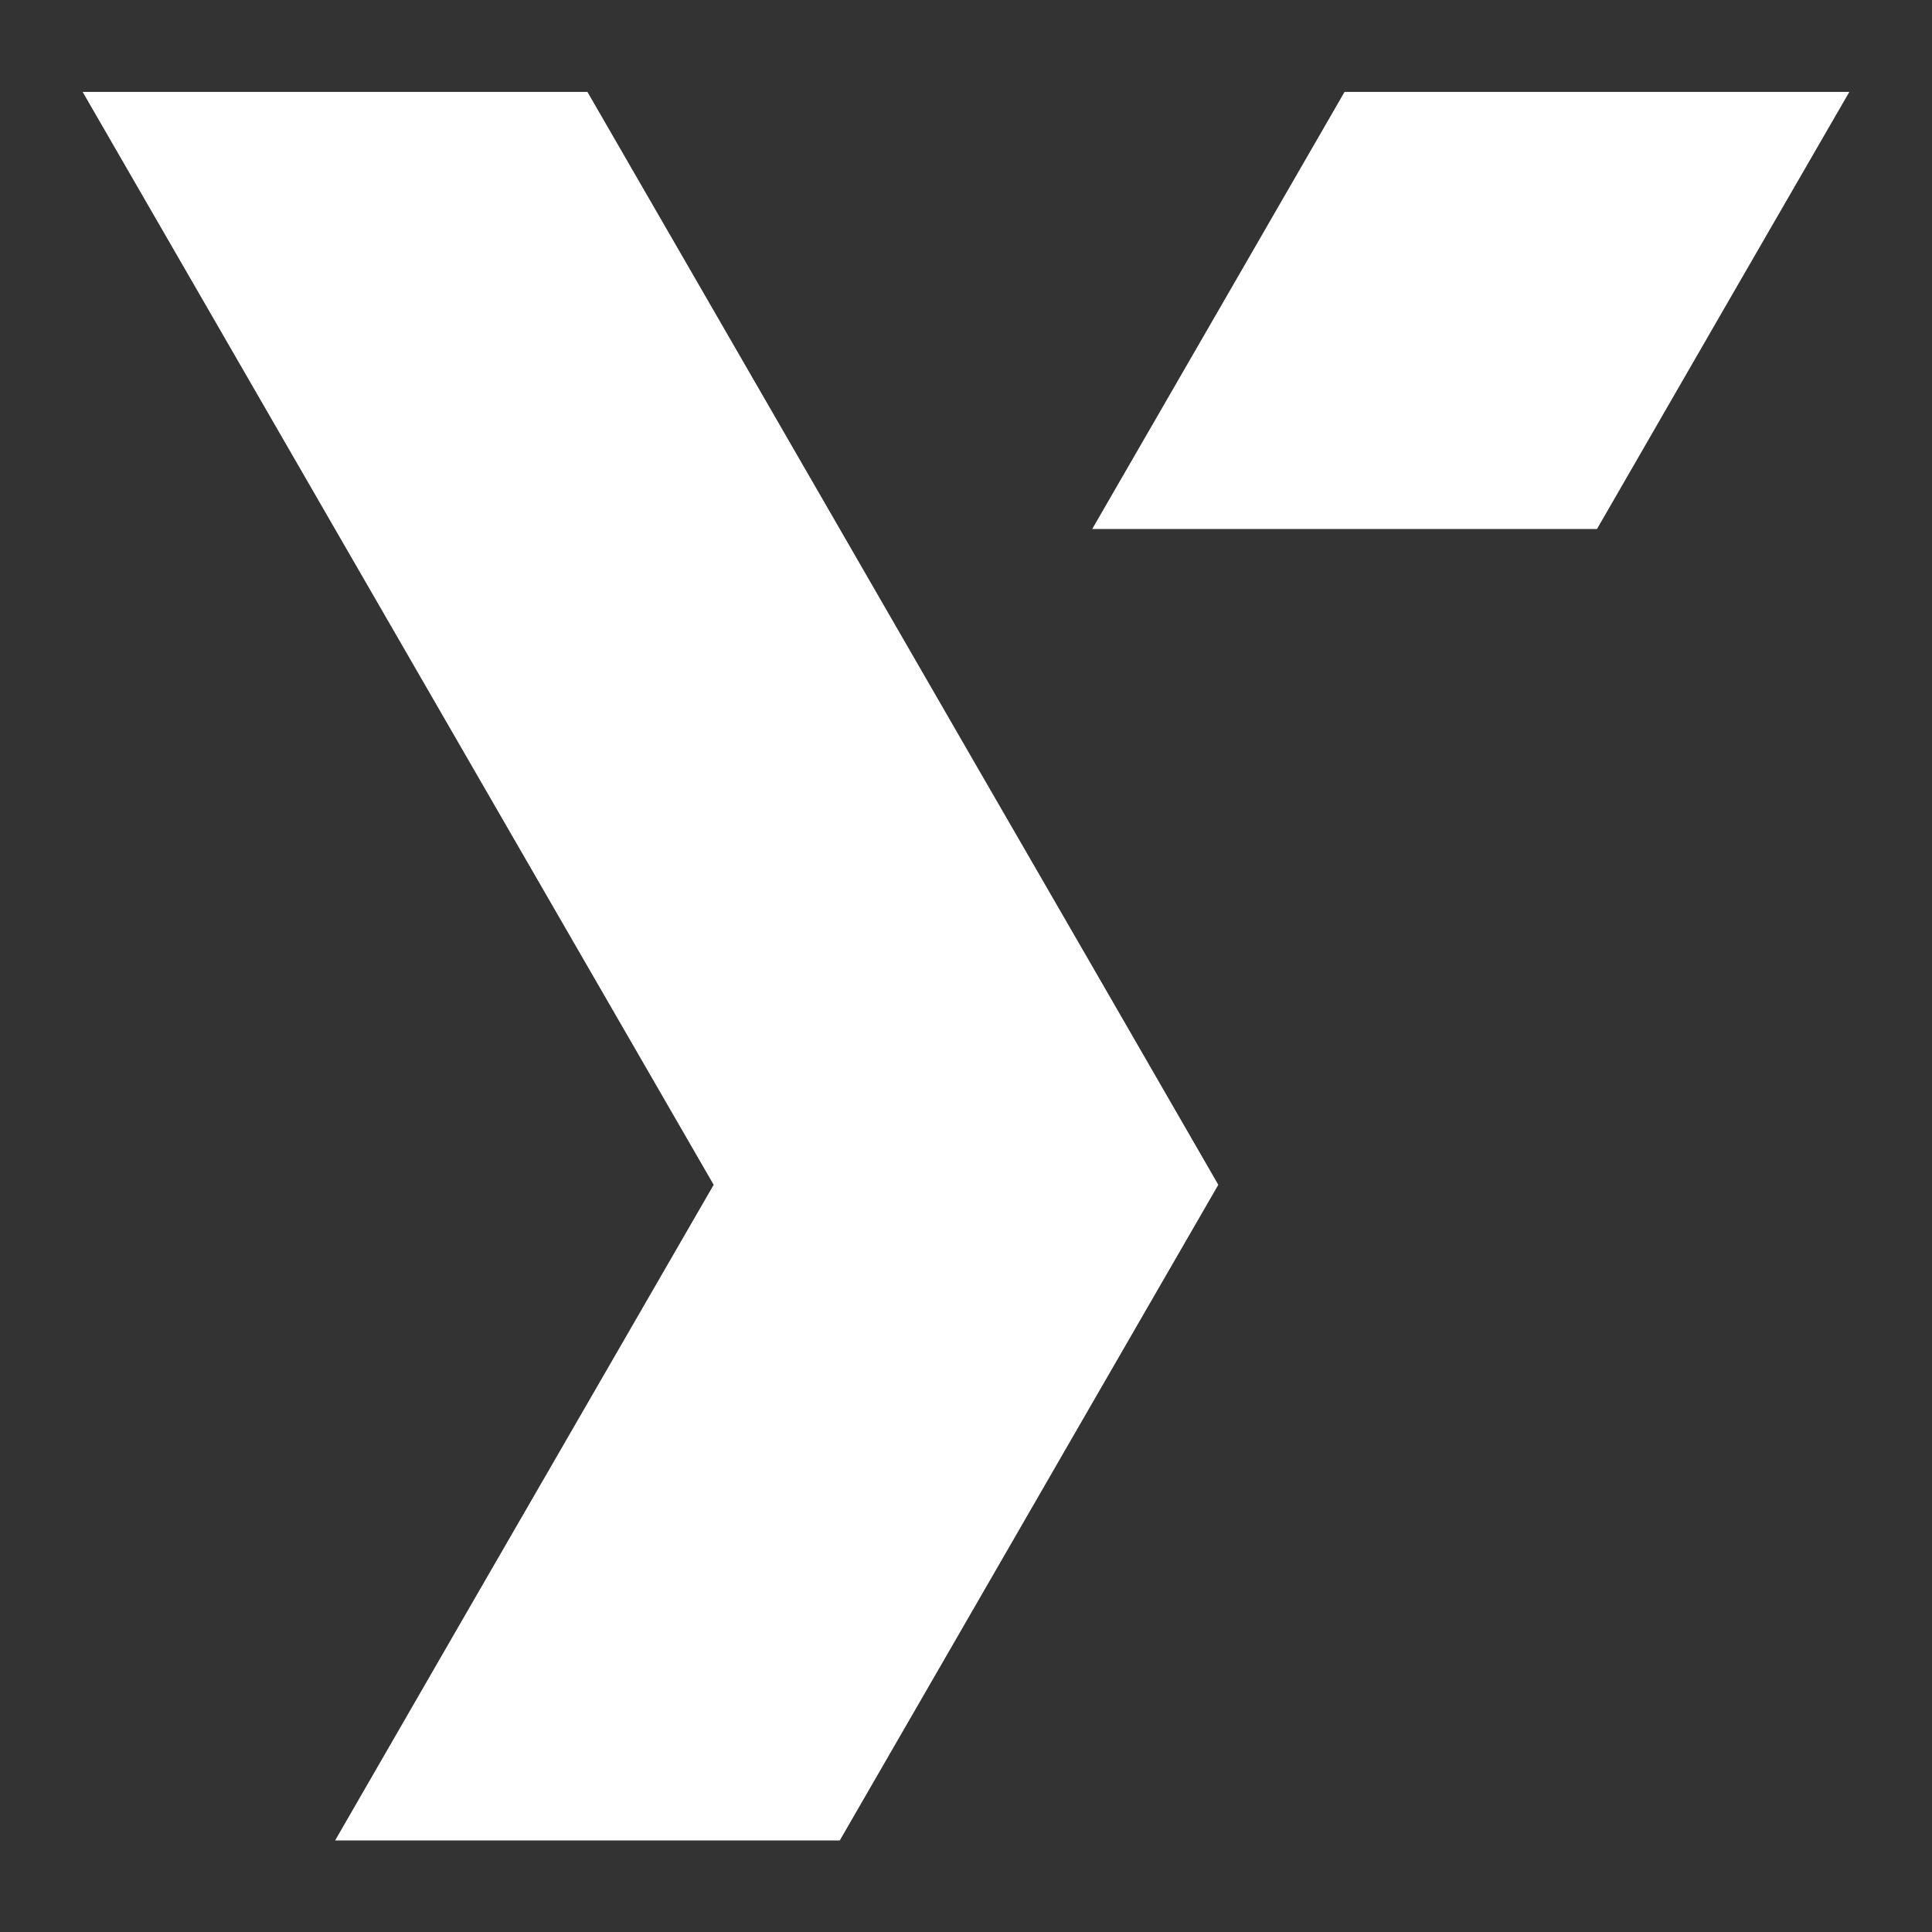<svg xmlns="http://www.w3.org/2000/svg" xmlns:xlink="http://www.w3.org/1999/xlink" width="1080" zoomAndPan="magnify" viewBox="0 0 810 810" height="1080" preserveAspectRatio="xMidYMid meet"><rect x="0" y="0" width="810" height="810" fill="#333333" stroke="none"/><defs><clipPath id="317cf9a6dd"><path d="M 457 38.355 L 775.652 38.355 L 775.652 222 L 457 222 Z M 457 38.355 "></path></clipPath><clipPath id="5707a4d3fb"><path d="M 34.652 38.355 L 511 38.355 L 511 771.855 L 34.652 771.855 Z M 34.652 38.355 "></path></clipPath></defs><g id="7ead15759c"><g clip-rule="nonzero" clip-path="url(#317cf9a6dd)"><path style=" stroke:none;fill-rule:nonzero;fill:#ffffff;fill-opacity:1;" d="M 669.551 38.543 L 563.703 38.543 L 510.84 130.133 L 457.918 221.781 L 669.551 221.781 L 722.414 130.133 L 775.336 38.543 Z M 669.551 38.543 "></path></g><g clip-rule="nonzero" clip-path="url(#5707a4d3fb)"><path style=" stroke:none;fill-rule:nonzero;fill:#ffffff;fill-opacity:1;" d="M 404.996 313.492 L 352.074 221.781 L 299.211 130.191 L 246.285 38.543 L 34.652 38.543 L 87.578 130.191 L 140.441 221.781 L 193.363 313.43 L 246.285 405.082 L 299.211 496.73 L 246.285 588.379 L 193.363 679.973 L 140.5 771.621 L 352.074 771.621 L 404.996 679.973 L 457.855 588.379 L 510.781 496.73 L 457.918 405.082 Z M 404.996 313.492 "></path></g></g></svg>